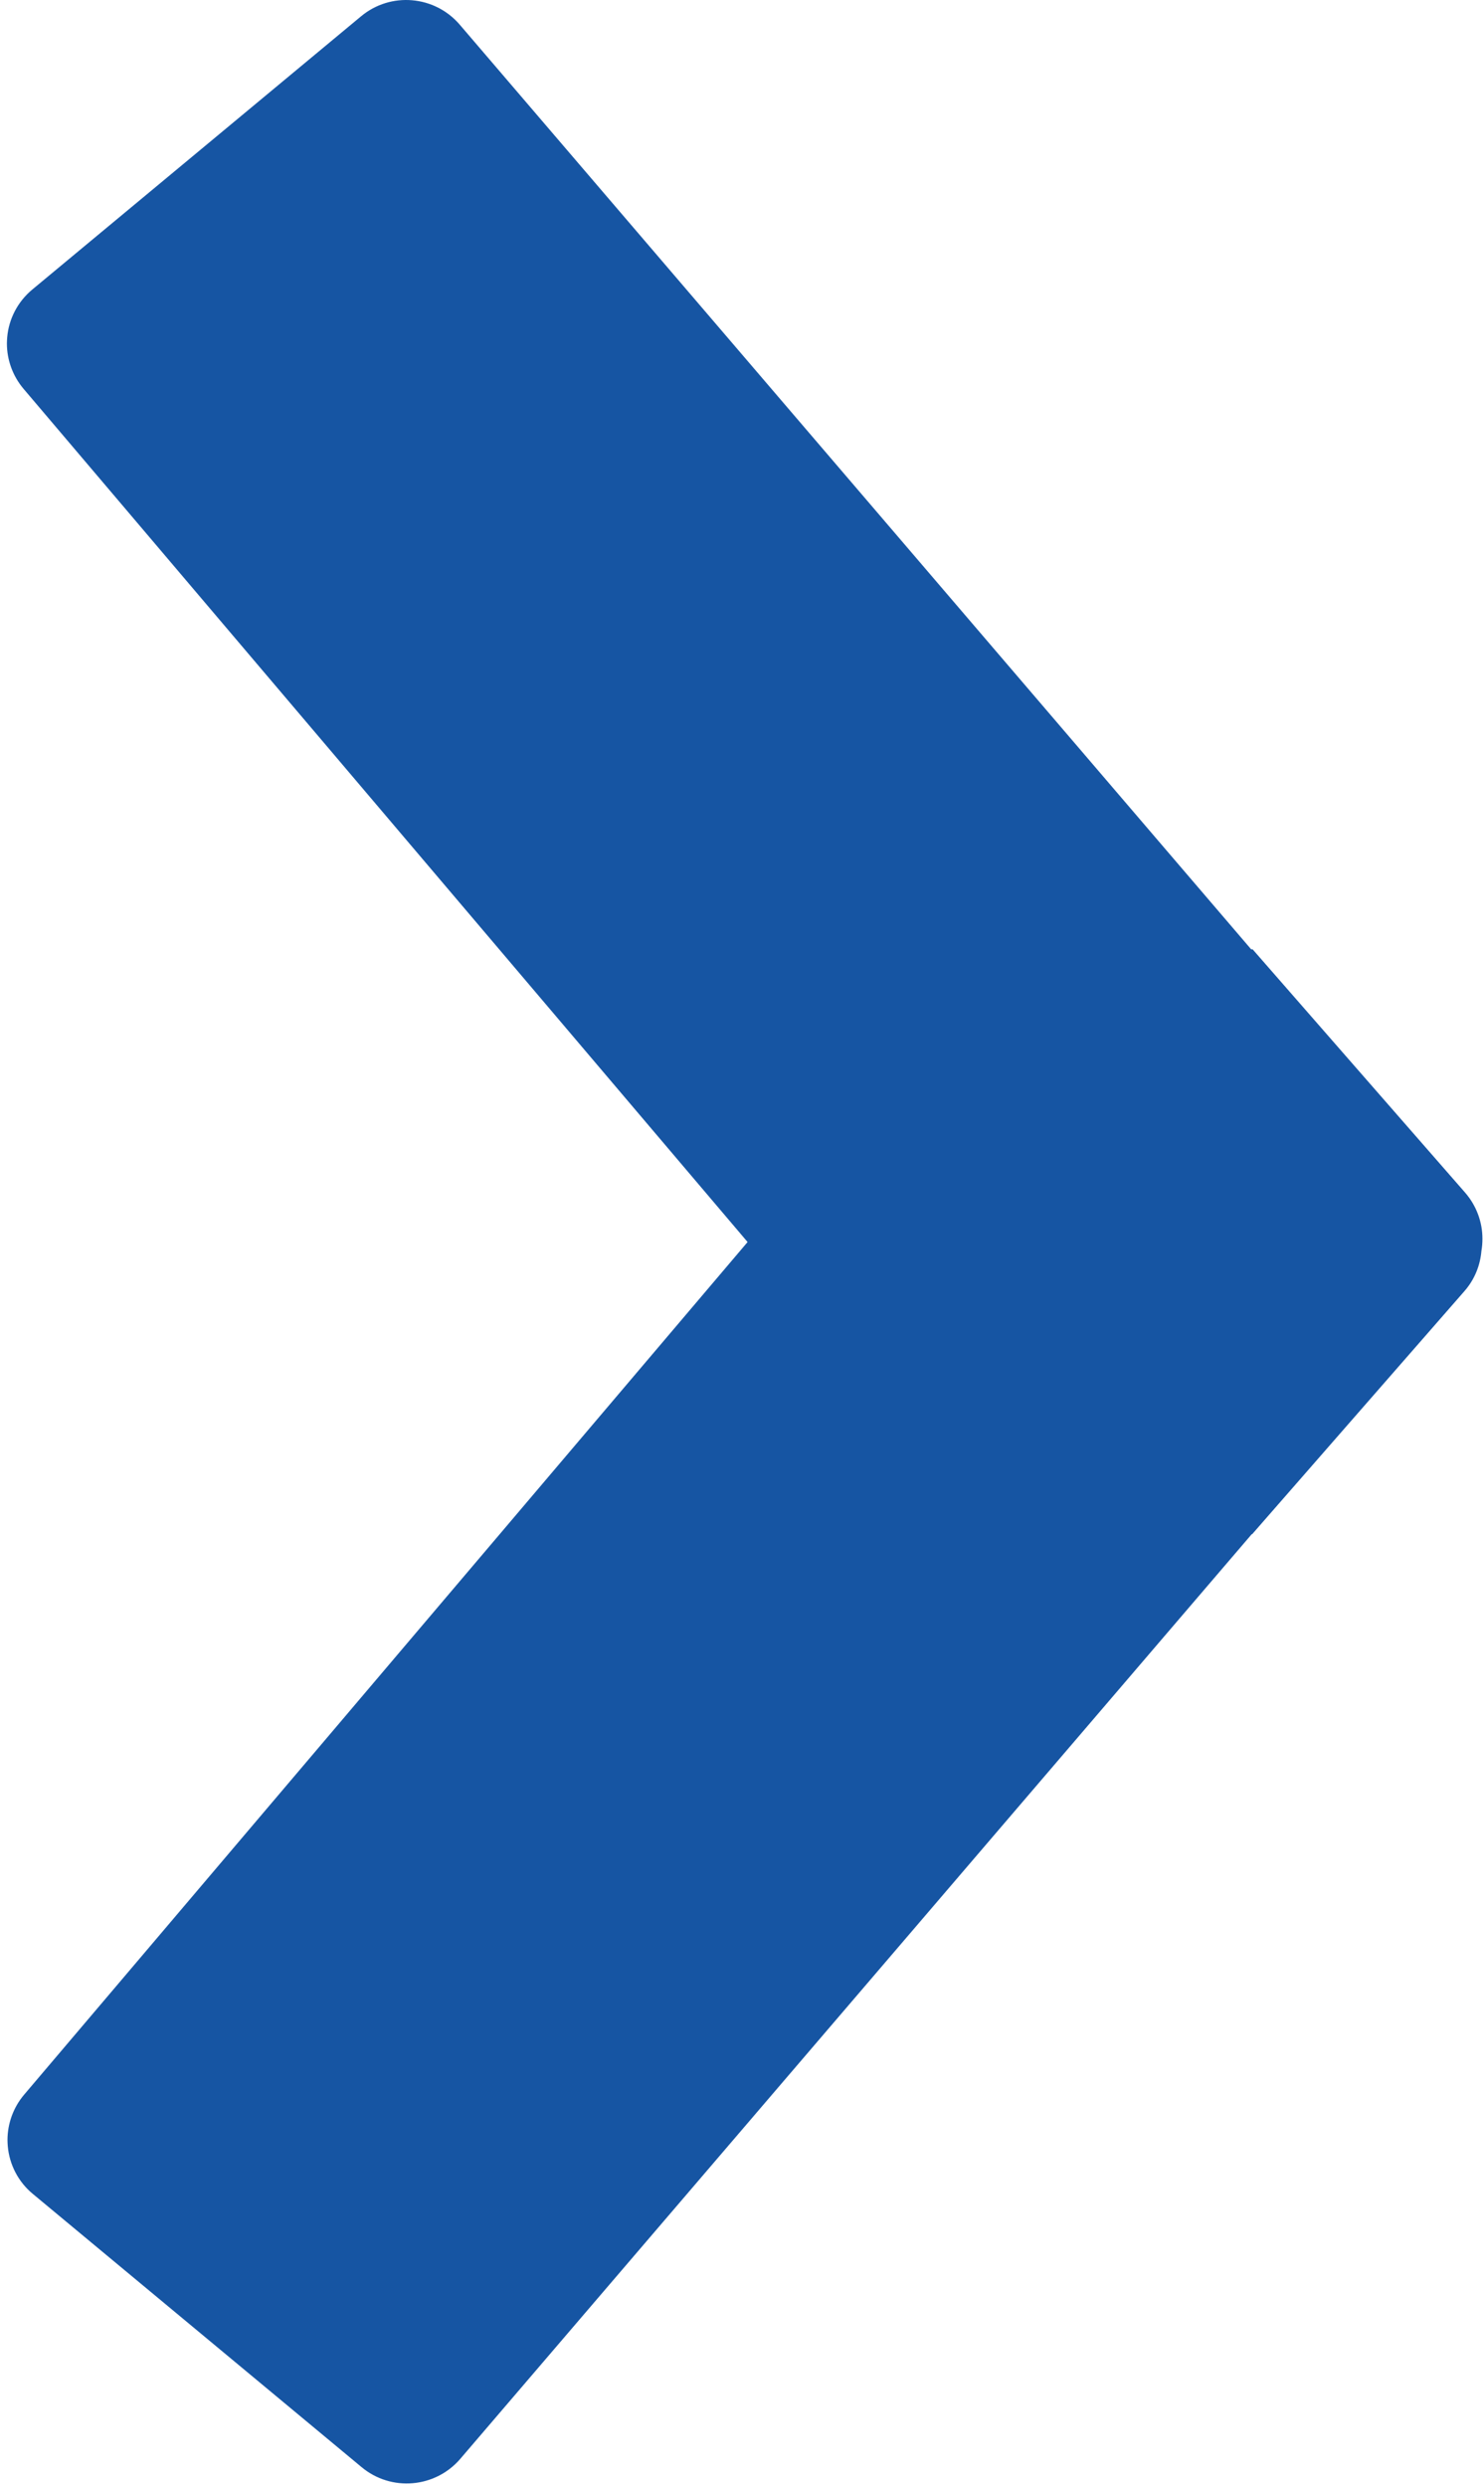 <svg width="151" height="253" viewBox="0 0 151 253" fill="none" xmlns="http://www.w3.org/2000/svg">
<path d="M127.375 156.07L127.42 156.07L149.029 131.331C150.053 130.153 150.617 128.715 150.736 127.262C150.81 126.849 150.84 126.436 150.84 126.023C150.84 124.355 150.246 122.672 149.074 121.326L127.464 96.588L127.316 96.588L46.771 2.5C44.218 -0.468 39.751 -0.85 36.738 1.659L3.285 29.457C1.815 30.681 0.895 32.425 0.732 34.322C0.717 34.536 0.702 34.735 0.702 34.934C0.702 36.617 1.296 38.254 2.394 39.554L76.068 126.359L2.454 213.104C1.355 214.404 0.762 216.041 0.762 217.724C0.762 217.923 0.777 218.137 0.791 218.336C0.955 220.233 1.875 221.992 3.344 223.201L36.797 250.999C39.81 253.508 44.277 253.125 46.83 250.157L127.375 156.07Z" fill="#1655A3"/>
</svg>
